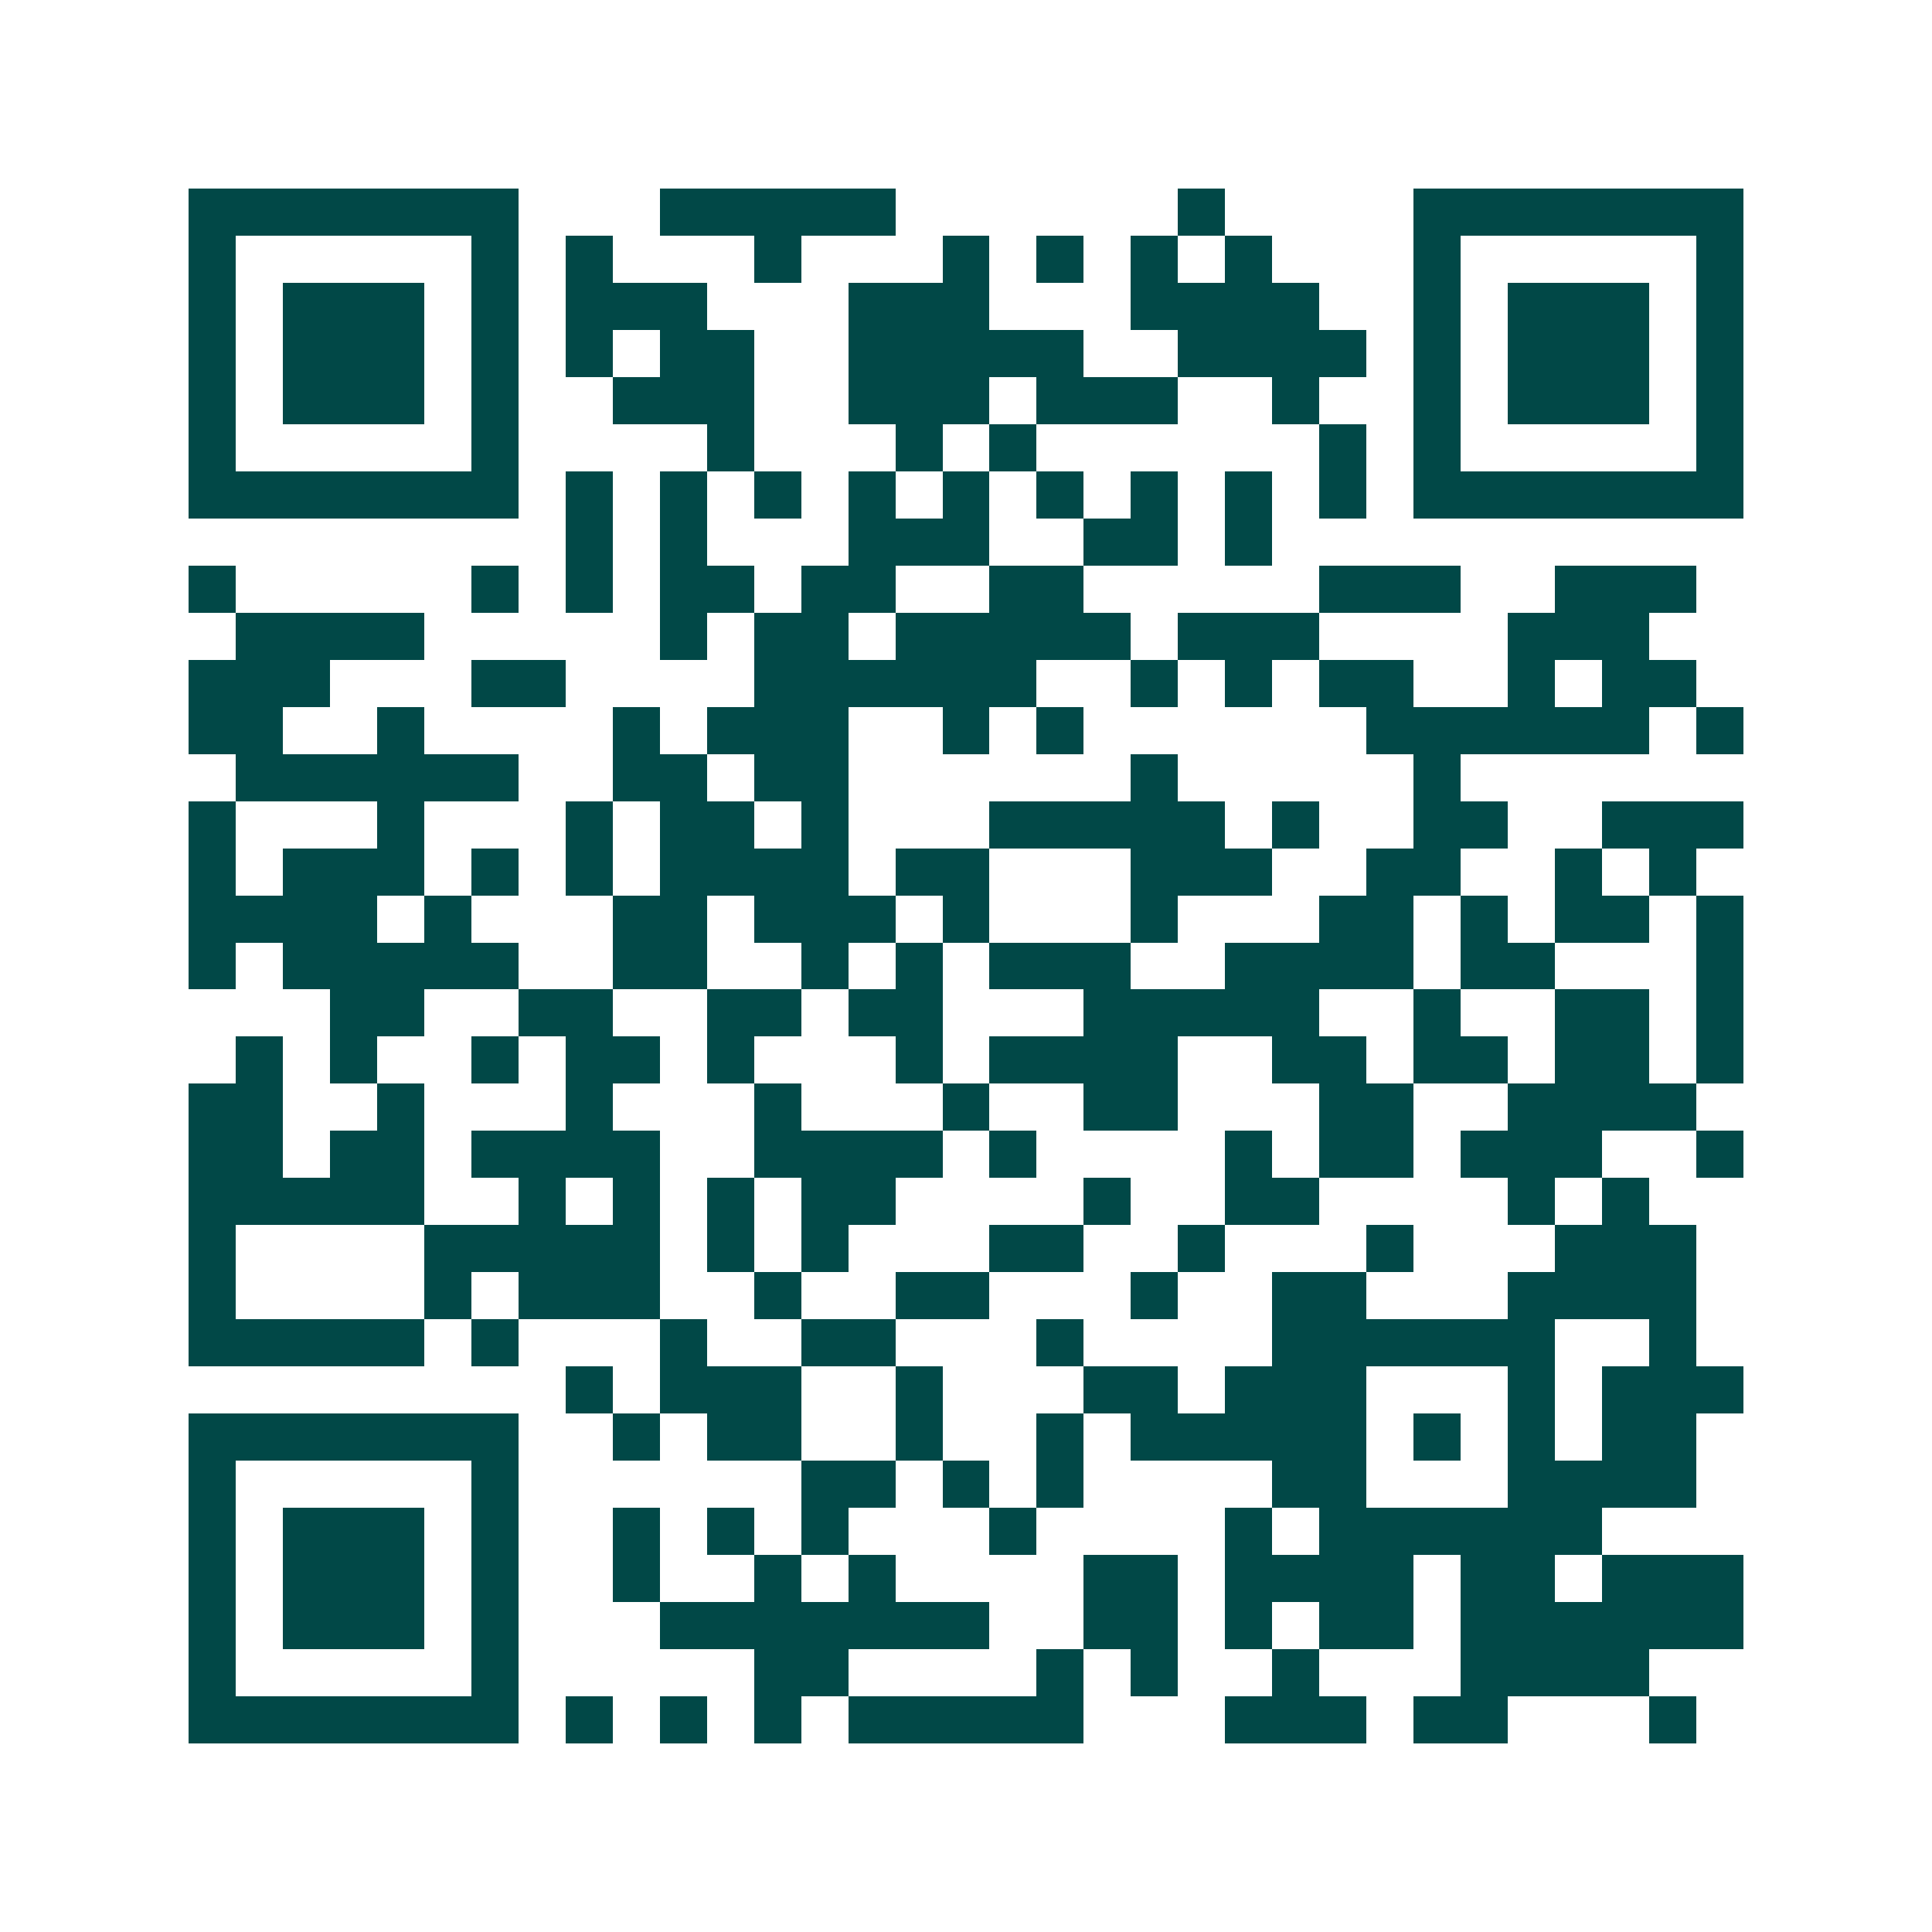 <svg xmlns="http://www.w3.org/2000/svg" width="200" height="200" viewBox="0 0 41 41" shape-rendering="crispEdges"><path fill="#ffffff" d="M0 0h41v41H0z"/><path stroke="#014847" d="M4 4.5h7m3 0h5m6 0h1m4 0h7M4 5.5h1m5 0h1m1 0h1m3 0h1m3 0h1m1 0h1m1 0h1m1 0h1m3 0h1m5 0h1M4 6.5h1m1 0h3m1 0h1m1 0h3m3 0h3m3 0h4m2 0h1m1 0h3m1 0h1M4 7.5h1m1 0h3m1 0h1m1 0h1m1 0h2m2 0h5m2 0h4m1 0h1m1 0h3m1 0h1M4 8.5h1m1 0h3m1 0h1m2 0h3m2 0h3m1 0h3m2 0h1m2 0h1m1 0h3m1 0h1M4 9.5h1m5 0h1m4 0h1m3 0h1m1 0h1m6 0h1m1 0h1m5 0h1M4 10.5h7m1 0h1m1 0h1m1 0h1m1 0h1m1 0h1m1 0h1m1 0h1m1 0h1m1 0h1m1 0h7M12 11.5h1m1 0h1m3 0h3m2 0h2m1 0h1M4 12.5h1m5 0h1m1 0h1m1 0h2m1 0h2m2 0h2m5 0h3m2 0h3M5 13.5h4m5 0h1m1 0h2m1 0h5m1 0h3m4 0h3M4 14.5h3m3 0h2m4 0h6m2 0h1m1 0h1m1 0h2m2 0h1m1 0h2M4 15.5h2m2 0h1m4 0h1m1 0h3m2 0h1m1 0h1m6 0h6m1 0h1M5 16.5h6m2 0h2m1 0h2m6 0h1m5 0h1M4 17.5h1m3 0h1m3 0h1m1 0h2m1 0h1m3 0h5m1 0h1m2 0h2m2 0h3M4 18.5h1m1 0h3m1 0h1m1 0h1m1 0h4m1 0h2m3 0h3m2 0h2m2 0h1m1 0h1M4 19.5h4m1 0h1m3 0h2m1 0h3m1 0h1m3 0h1m3 0h2m1 0h1m1 0h2m1 0h1M4 20.5h1m1 0h5m2 0h2m2 0h1m1 0h1m1 0h3m2 0h4m1 0h2m3 0h1M7 21.5h2m2 0h2m2 0h2m1 0h2m3 0h5m2 0h1m2 0h2m1 0h1M5 22.5h1m1 0h1m2 0h1m1 0h2m1 0h1m3 0h1m1 0h4m2 0h2m1 0h2m1 0h2m1 0h1M4 23.5h2m2 0h1m3 0h1m3 0h1m3 0h1m2 0h2m3 0h2m2 0h4M4 24.5h2m1 0h2m1 0h4m2 0h4m1 0h1m4 0h1m1 0h2m1 0h3m2 0h1M4 25.5h5m2 0h1m1 0h1m1 0h1m1 0h2m4 0h1m2 0h2m4 0h1m1 0h1M4 26.5h1m4 0h5m1 0h1m1 0h1m3 0h2m2 0h1m3 0h1m3 0h3M4 27.5h1m4 0h1m1 0h3m2 0h1m2 0h2m3 0h1m2 0h2m3 0h4M4 28.5h5m1 0h1m3 0h1m2 0h2m3 0h1m4 0h6m2 0h1M12 29.5h1m1 0h3m2 0h1m3 0h2m1 0h3m3 0h1m1 0h3M4 30.5h7m2 0h1m1 0h2m2 0h1m2 0h1m1 0h5m1 0h1m1 0h1m1 0h2M4 31.5h1m5 0h1m6 0h2m1 0h1m1 0h1m4 0h2m3 0h4M4 32.5h1m1 0h3m1 0h1m2 0h1m1 0h1m1 0h1m3 0h1m4 0h1m1 0h6M4 33.5h1m1 0h3m1 0h1m2 0h1m2 0h1m1 0h1m4 0h2m1 0h4m1 0h2m1 0h3M4 34.5h1m1 0h3m1 0h1m3 0h7m2 0h2m1 0h1m1 0h2m1 0h6M4 35.5h1m5 0h1m5 0h2m4 0h1m1 0h1m2 0h1m3 0h4M4 36.5h7m1 0h1m1 0h1m1 0h1m1 0h5m3 0h3m1 0h2m3 0h1"/></svg>
